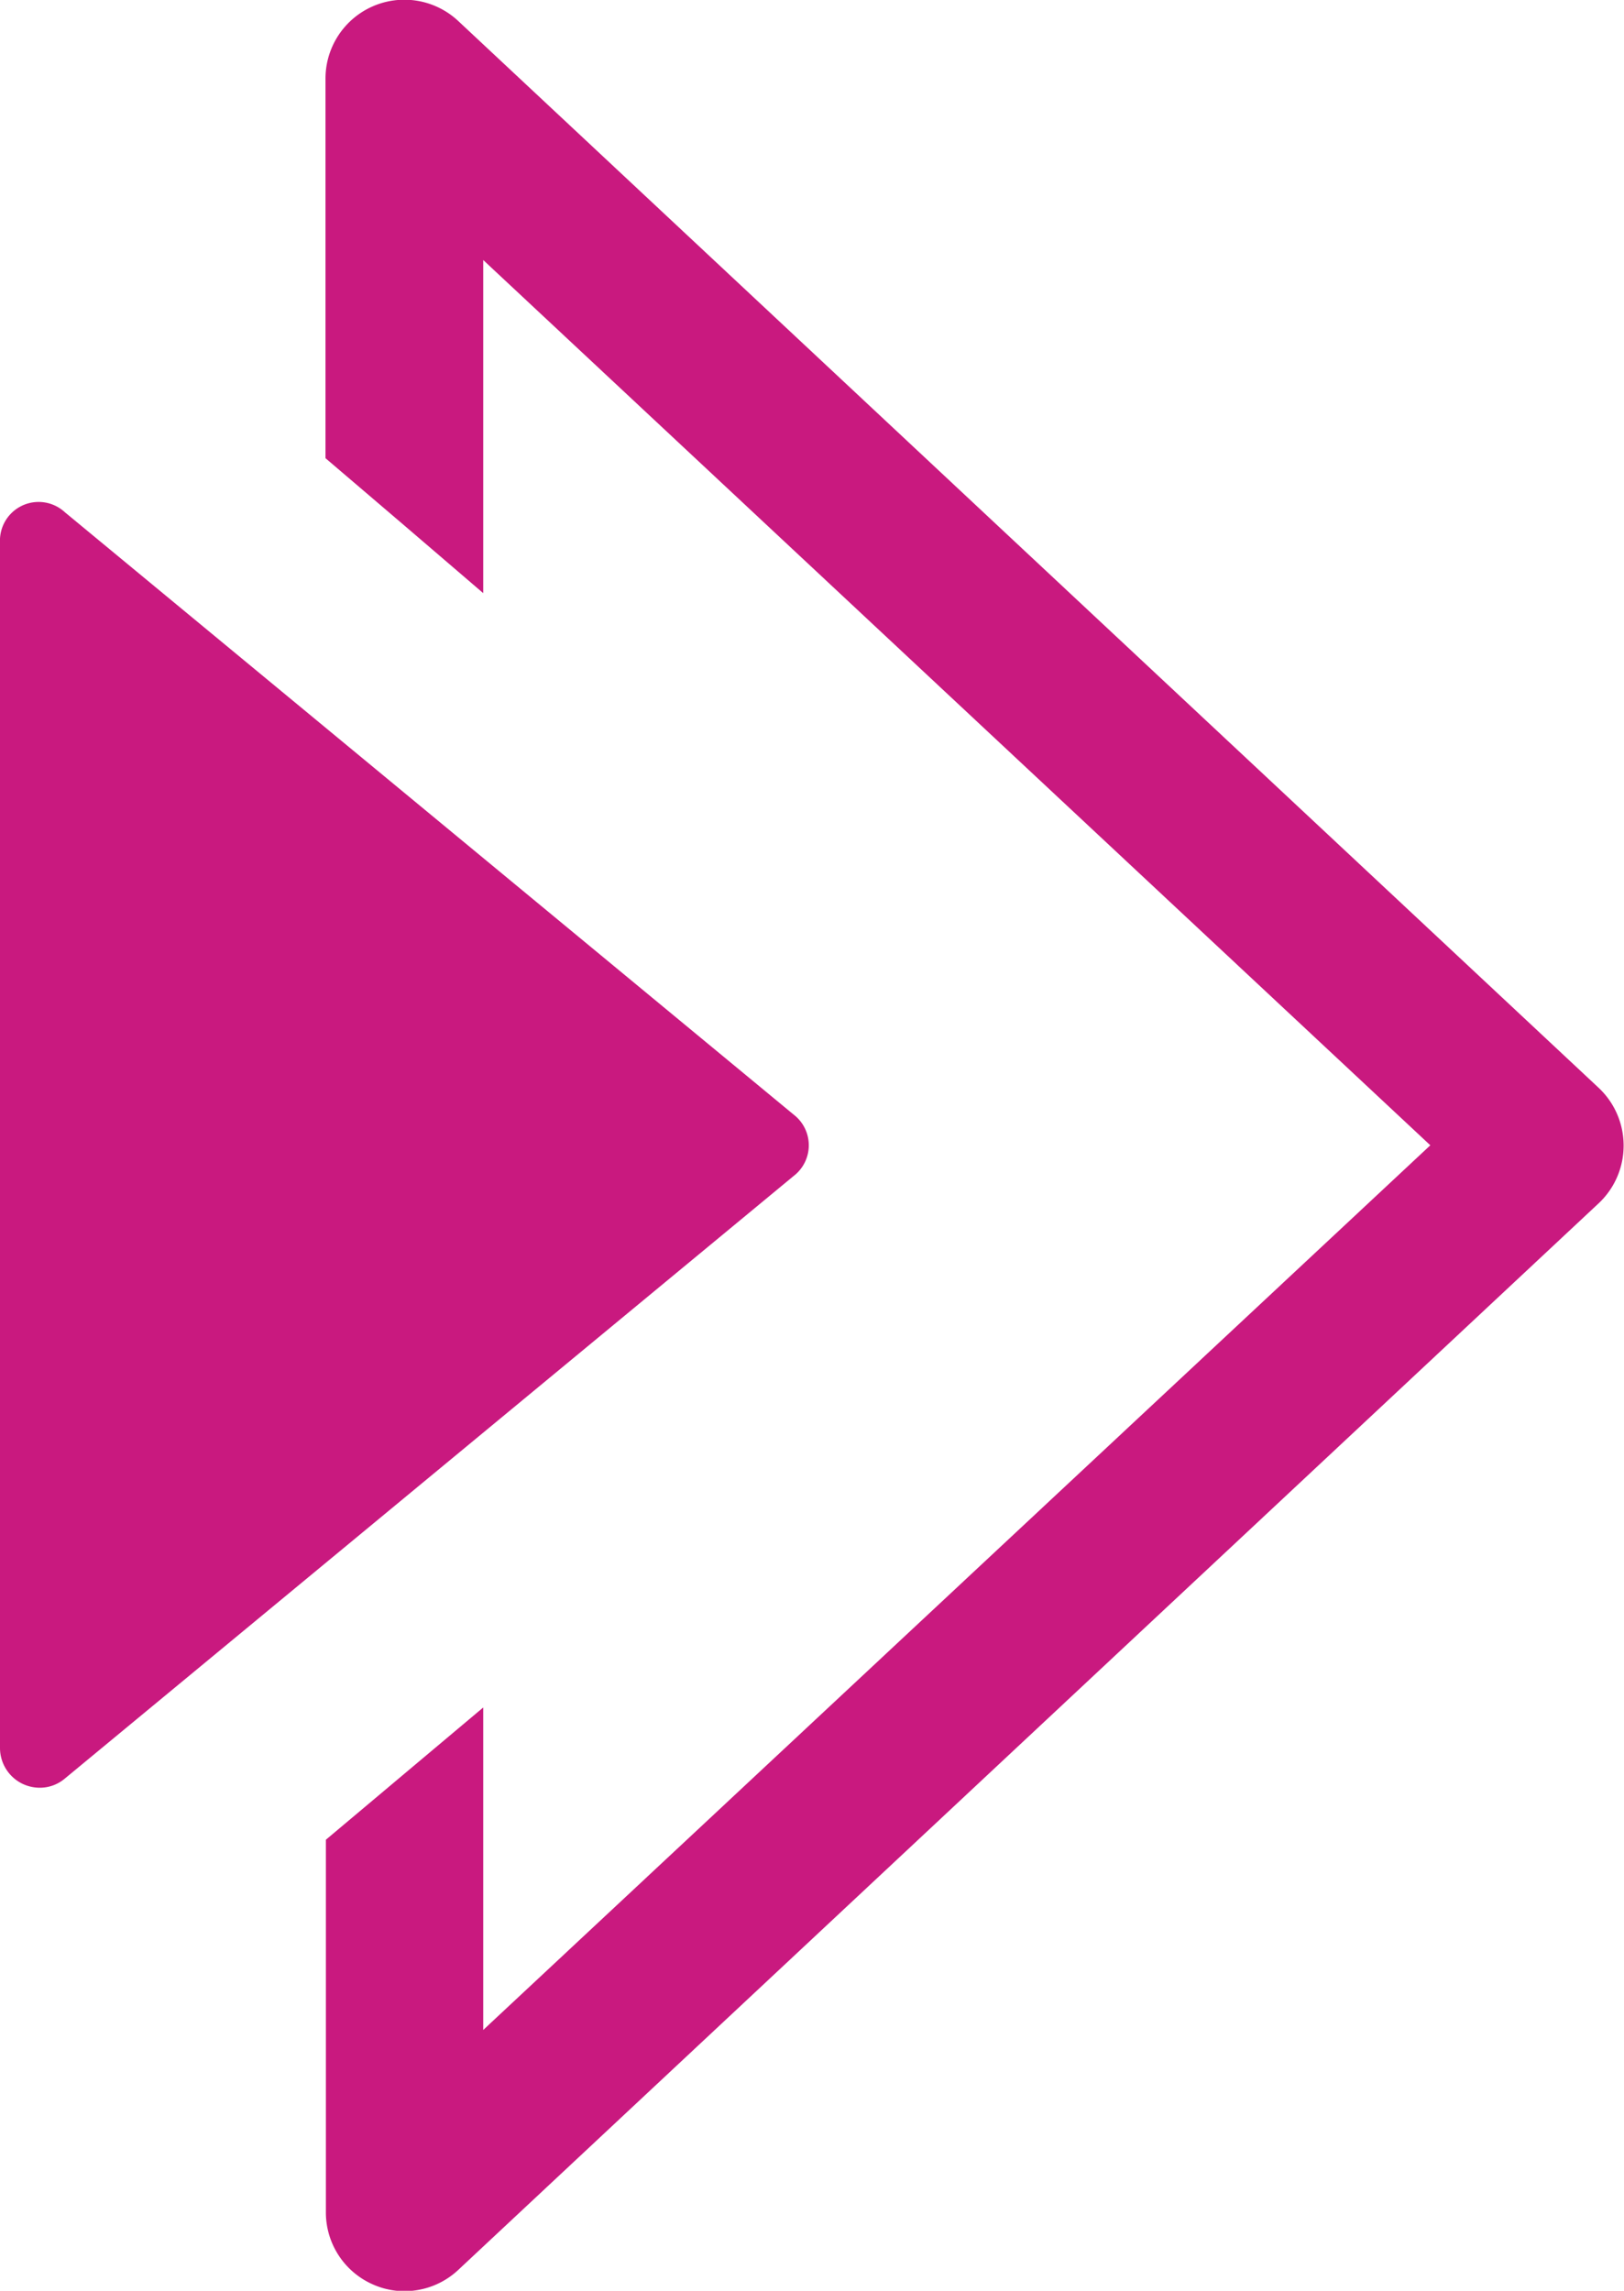 <svg xmlns="http://www.w3.org/2000/svg" viewBox="0 0 84.02 118.49"><defs><style>.cls-1{fill:#c9197f;}</style></defs><g id="Layer_2" data-name="Layer 2"><g id="_22A" data-name="22A"><path class="cls-1" d="M84,59.24a4.09,4.09,0,0,1-1.29,3l-59,55.17a4.07,4.07,0,0,1-2.78,1.1,4,4,0,0,1-1.62-.34,4.07,4.07,0,0,1-2.45-3.74V95.16l4.07-3.42L25,88.32V105L74,59.24,25,13.45V30.68l-4.07-3.49L16.84,23.7V4.07a4.08,4.08,0,0,1,6.85-3l59,55.18A4.09,4.09,0,0,1,84,59.24ZM41.07,60.82a2,2,0,0,0,0-3.16L3.35,26.49A2,2,0,0,0,0,28.06V90.42a2.06,2.06,0,0,0,1.17,1.85,2.09,2.09,0,0,0,.88.2A2,2,0,0,0,3.35,92Z"/></g></g></svg>